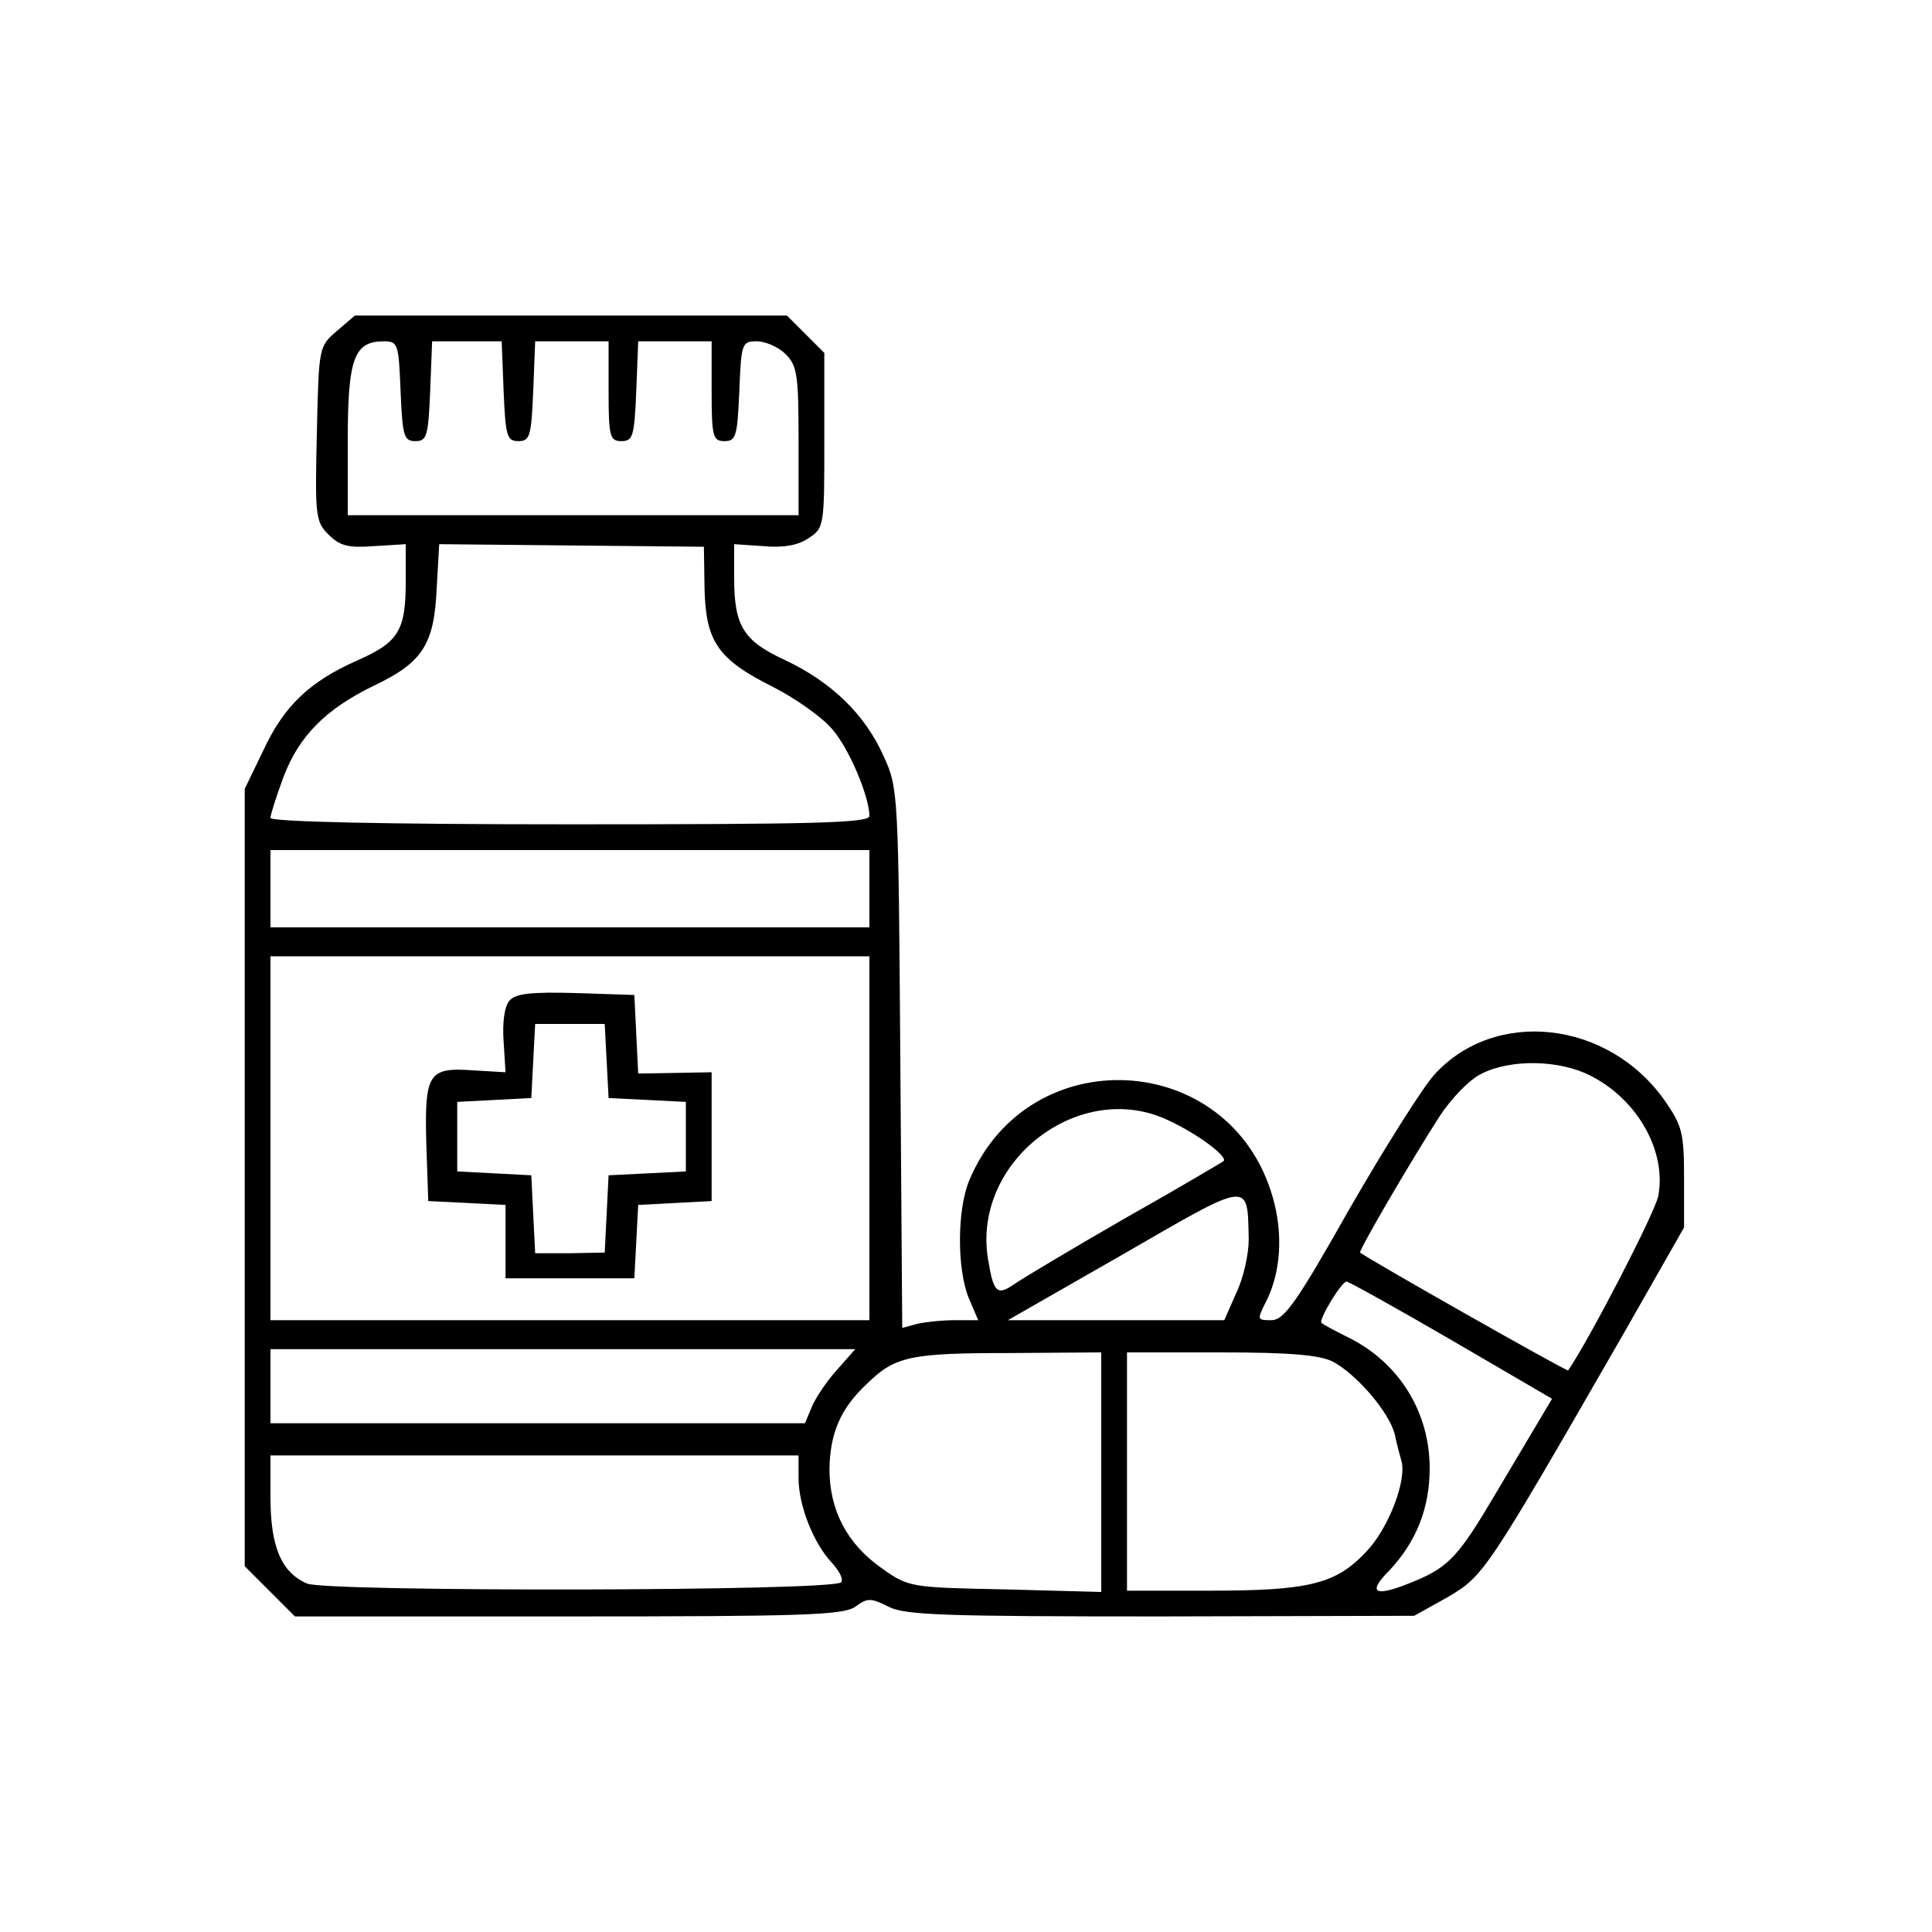 <?xml version="1.0" standalone="no"?>
<!DOCTYPE svg PUBLIC "-//W3C//DTD SVG 20010904//EN"
 "http://www.w3.org/TR/2001/REC-SVG-20010904/DTD/svg10.dtd">
<svg version="1.0" xmlns="http://www.w3.org/2000/svg"
 width="300pt" height="300pt" viewBox="0 0 300 300"
 preserveAspectRatio="xMidYMid meet">
<g transform="translate(0,300) scale(0.1,-0.1)"
fill="#000000" stroke="none">
<path d="M523 2486 c-28 -24 -28 -25 -31 -159 -3 -128 -2 -137 18 -157 18 -18
31 -21 71 -18 l49 3 0 -58 c0 -76 -11 -94 -74 -122 -75 -33 -115 -71 -147
-140 l-29 -60 0 -604 0 -603 39 -39 39 -39 424 0 c365 0 427 2 446 15 19 14
24 14 52 0 25 -13 86 -15 423 -15 l393 1 52 29 c56 33 59 37 273 409 l94 165
0 77 c0 70 -3 81 -30 120 -88 125 -264 144 -358 40 -18 -20 -78 -115 -132
-209 -82 -145 -101 -172 -121 -172 -22 0 -22 1 -9 27 24 46 28 107 11 165 -66
228 -379 245 -471 25 -19 -46 -19 -137 -1 -182 l15 -35 -37 0 c-20 0 -47 -3
-59 -6 l-22 -6 -3 418 c-3 413 -3 420 -26 470 -29 65 -81 115 -153 149 -65 30
-79 53 -79 128 l0 52 45 -3 c30 -3 54 1 70 12 25 16 25 19 25 152 l0 136 -29
29 -29 29 -336 0 -335 0 -28 -24z m99 -93 c3 -70 5 -78 23 -78 18 0 20 8 23
78 l3 77 54 0 54 0 3 -77 c3 -70 5 -78 23 -78 18 0 20 8 23 78 l3 77 57 0 57
0 0 -77 c0 -71 2 -78 20 -78 18 0 20 8 23 78 l3 77 57 0 57 0 0 -77 c0 -71 2
-78 20 -78 18 0 20 8 23 78 3 74 4 77 27 77 14 0 34 -9 45 -20 18 -18 20 -33
20 -135 l0 -115 -350 0 -350 0 0 117 c0 127 10 153 56 153 22 0 23 -4 26 -77z
m472 -307 c2 -83 21 -110 107 -153 35 -18 76 -47 91 -65 26 -29 58 -105 58
-135 0 -11 -86 -13 -465 -13 -291 0 -465 4 -465 10 0 5 9 33 20 63 24 64 66
106 140 142 76 36 94 64 98 150 l4 70 205 -2 206 -2 1 -65z m256 -466 l0 -60
-465 0 -465 0 0 60 0 60 465 0 465 0 0 -60z m0 -387 l0 -283 -465 0 -465 0 0
283 0 282 465 0 465 0 0 -282z m1119 97 c74 -37 119 -118 106 -187 -5 -26
-107 -223 -140 -271 -2 -2 -309 172 -323 183 -3 2 75 136 123 211 19 29 47 58
66 67 46 23 121 21 168 -3z m-654 -70 c45 -21 92 -56 85 -63 -3 -2 -70 -42
-150 -87 -80 -46 -157 -92 -172 -102 -30 -21 -35 -17 -44 38 -24 152 144 280
281 214z m124 -185 c0 -22 -8 -59 -19 -82 l-19 -43 -168 0 -168 0 180 103
c199 115 192 114 194 22z m315 -156 l156 -91 -19 -32 c-10 -17 -41 -69 -69
-116 -56 -95 -72 -113 -125 -135 -62 -26 -76 -20 -39 17 41 44 62 96 62 158 0
87 -47 163 -124 202 -22 11 -43 22 -44 24 -5 4 31 64 39 64 3 0 77 -41 163
-91z m-956 -48 c-16 -18 -33 -44 -38 -57 l-10 -24 -415 0 -415 0 0 58 0 57
454 0 454 0 -30 -34z m412 -157 l0 -186 -149 4 c-147 3 -150 3 -192 33 -54 38
-81 90 -81 154 1 56 17 94 59 133 43 42 67 47 221 47 l142 1 0 -186z m359 172
c38 -20 89 -80 97 -114 3 -15 8 -33 10 -40 9 -30 -20 -106 -55 -142 -47 -50
-89 -60 -243 -60 l-128 0 0 185 0 185 145 0 c108 0 153 -4 174 -14z m-829
-181 c0 -43 23 -101 52 -132 12 -13 18 -26 14 -30 -13 -14 -797 -15 -829 -2
-40 17 -57 57 -57 134 l0 65 410 0 410 0 0 -35z"/>
<path d="M791 1446 c-8 -9 -11 -35 -9 -63 l3 -48 -51 3 c-69 5 -75 -5 -72
-115 l3 -88 60 -3 60 -3 0 -57 0 -57 100 0 100 0 3 57 3 57 57 3 57 3 0 100 0
100 -57 -1 -57 -1 -3 61 -3 61 -91 3 c-71 2 -94 -1 -103 -12z m151 -93 l3 -58
60 -3 60 -3 0 -54 0 -54 -60 -3 -60 -3 -3 -60 -3 -60 -54 -1 -54 0 -3 60 -3
61 -57 3 -58 3 0 54 0 54 58 3 57 3 3 58 3 57 54 0 54 0 3 -57z"/>
</g>
</svg>
